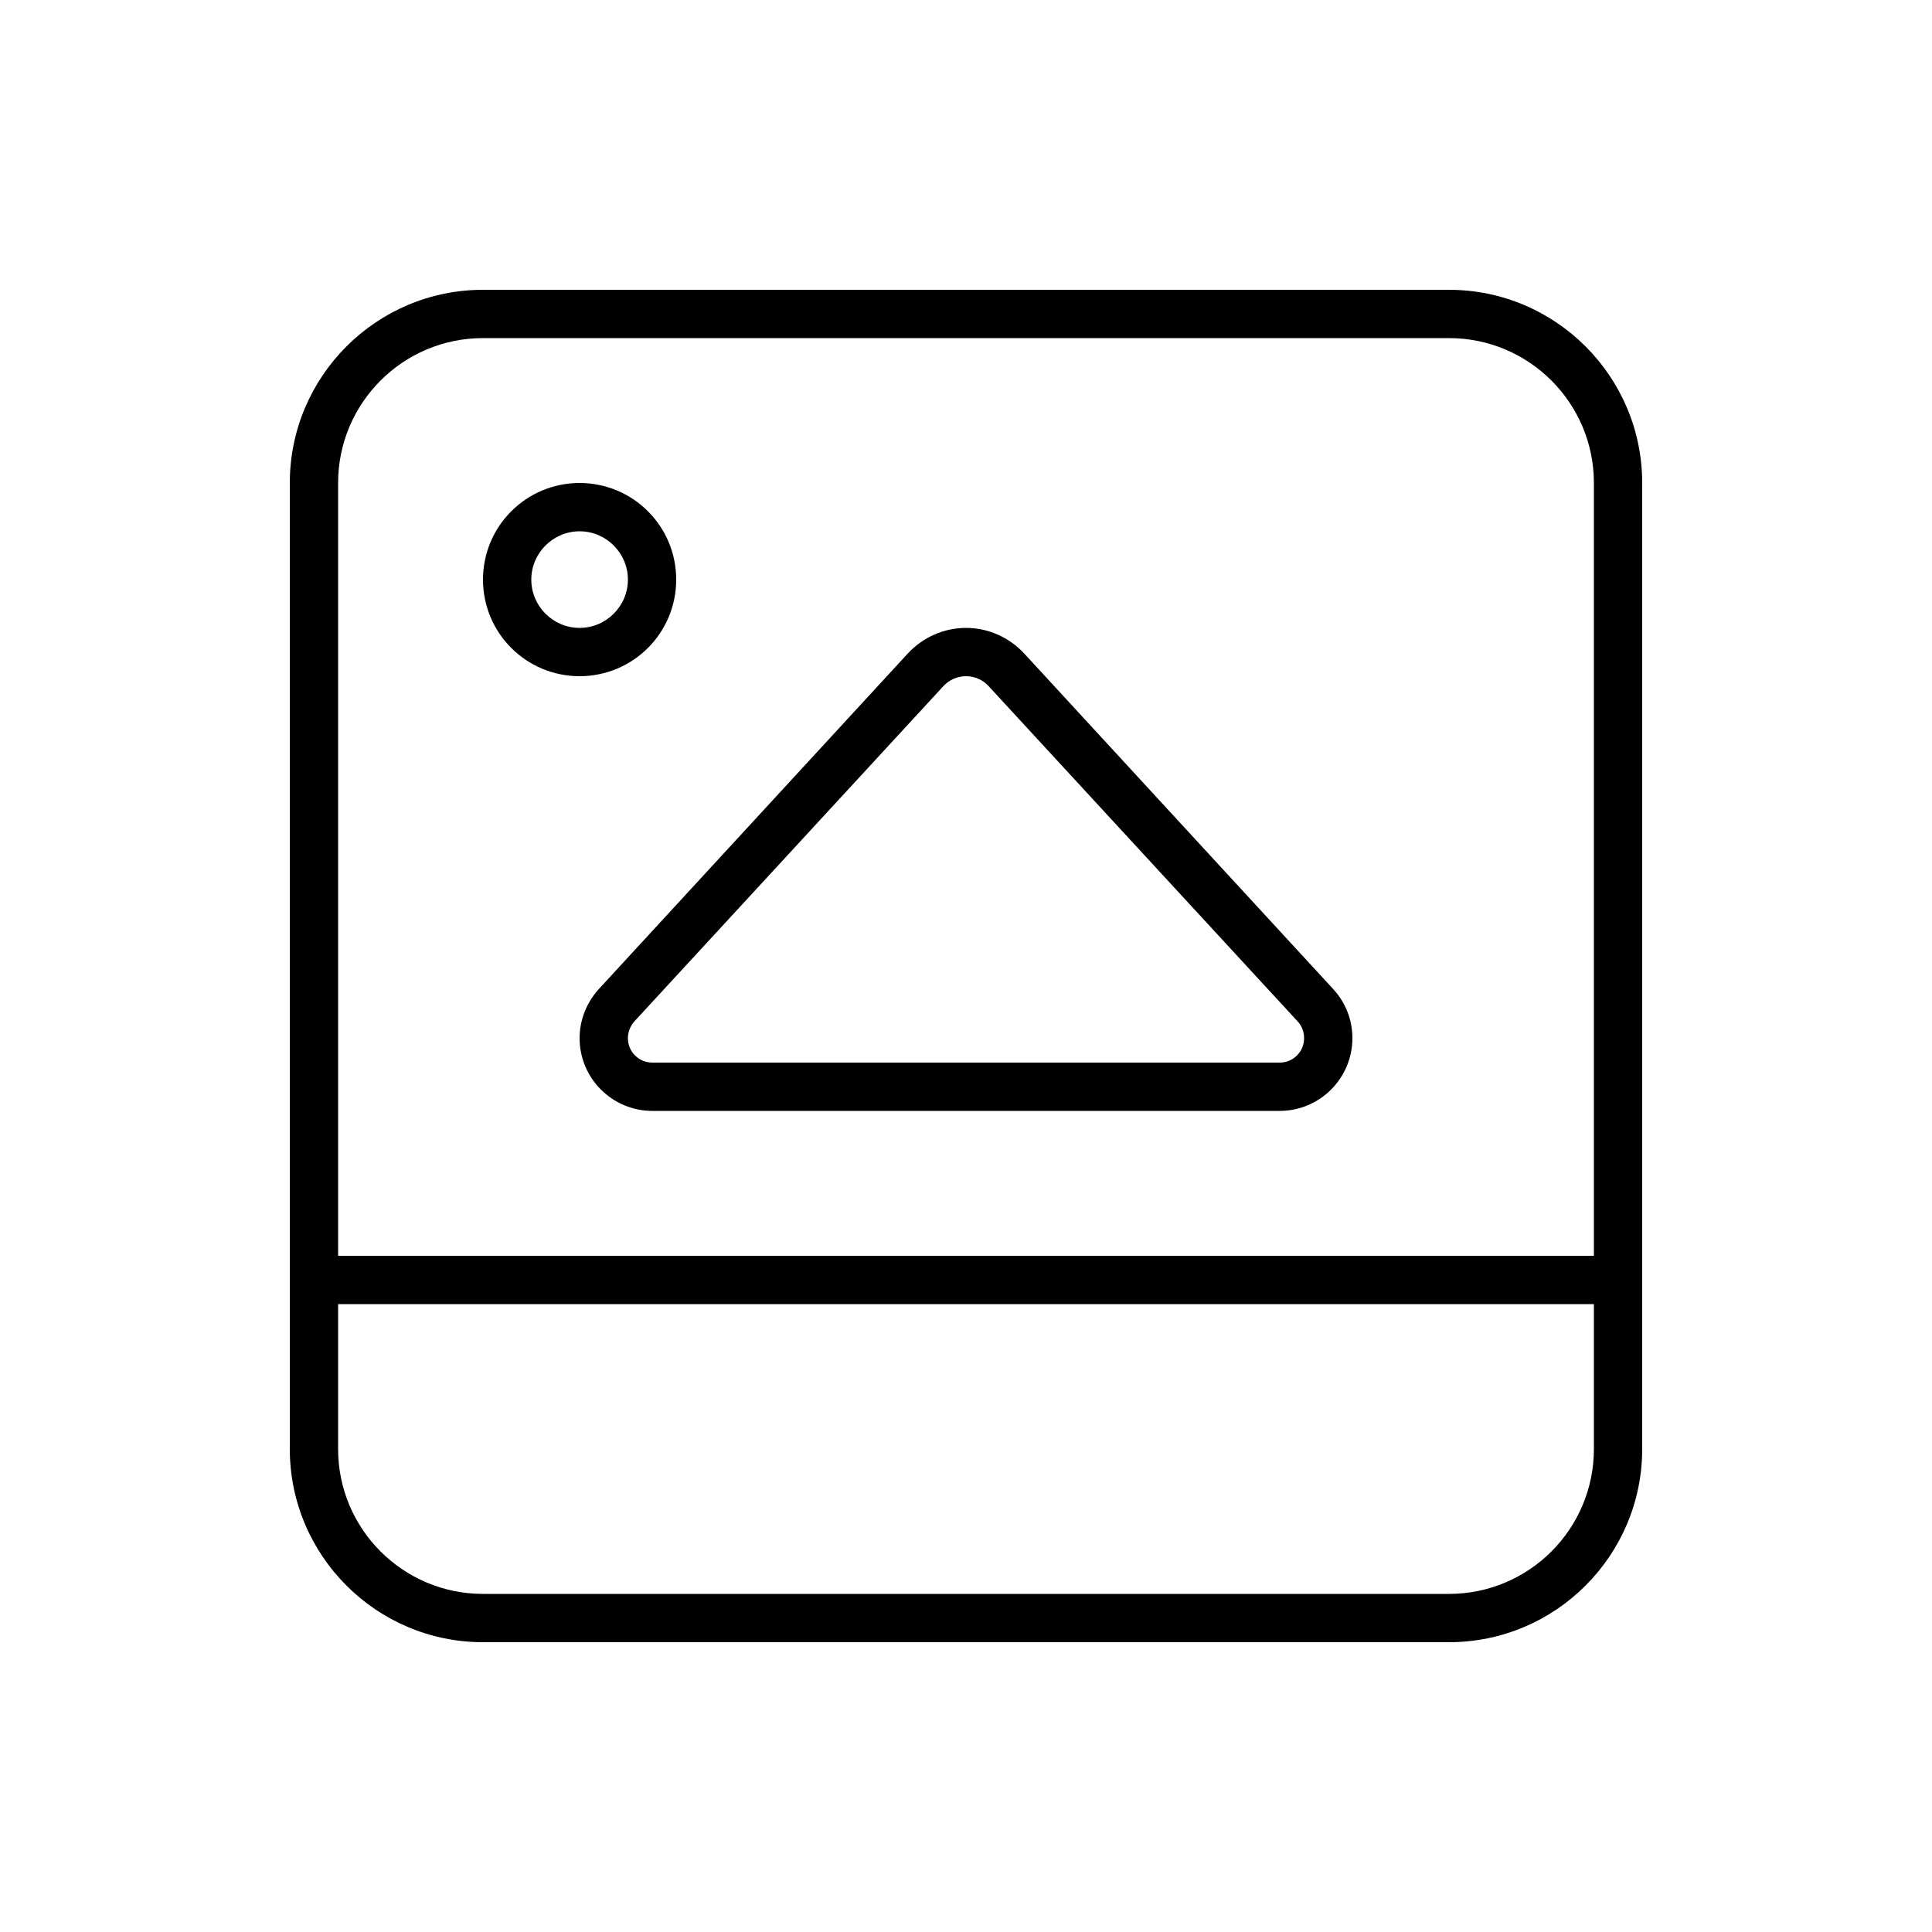 <svg xmlns="http://www.w3.org/2000/svg" viewBox="0 0 640 640"><!--! Font Awesome Pro 7.1.0 by @fontawesome - https://fontawesome.com License - https://fontawesome.com/license (Commercial License) Copyright 2025 Fonticons, Inc. --><path fill="currentColor" d="M112 432L528 432L528 480C528 506.5 506.5 528 480 528L160 528C133.5 528 112 506.5 112 480L112 432zM528 160L528 416L112 416L112 160C112 133.5 133.5 112 160 112L480 112C506.5 112 528 133.5 528 160zM544 416L544 160C544 124.7 515.3 96 480 96L160 96C124.7 96 96 124.7 96 160L96 480C96 515.3 124.7 544 160 544L480 544C515.3 544 544 515.3 544 480L544 416zM300.7 216.5L198.4 327.6C194.3 332.1 192 337.9 192 343.9C192 357.2 202.8 368 216.1 368L423.9 368C437.2 368 448 357.2 448 343.9C448 337.8 445.7 332 441.6 327.6L339.3 216.5C334.3 211.1 327.3 208 320 208C312.7 208 305.7 211.1 300.7 216.5zM320 224C322.9 224 325.6 225.2 327.5 227.3L429.9 338.4C431.3 339.9 432 341.9 432 343.9C432 348.4 428.4 352 423.9 352L216.1 352C211.6 352 208 348.4 208 343.9C208 341.9 208.8 339.9 210.1 338.4L312.5 227.3C314.4 225.2 317.2 224 320 224zM176 192C176 183.2 183.2 176 192 176C200.8 176 208 183.2 208 192C208 200.8 200.8 208 192 208C183.2 208 176 200.8 176 192zM224 192C224 174.3 209.7 160 192 160C174.3 160 160 174.3 160 192C160 209.7 174.3 224 192 224C209.7 224 224 209.7 224 192z"/></svg>